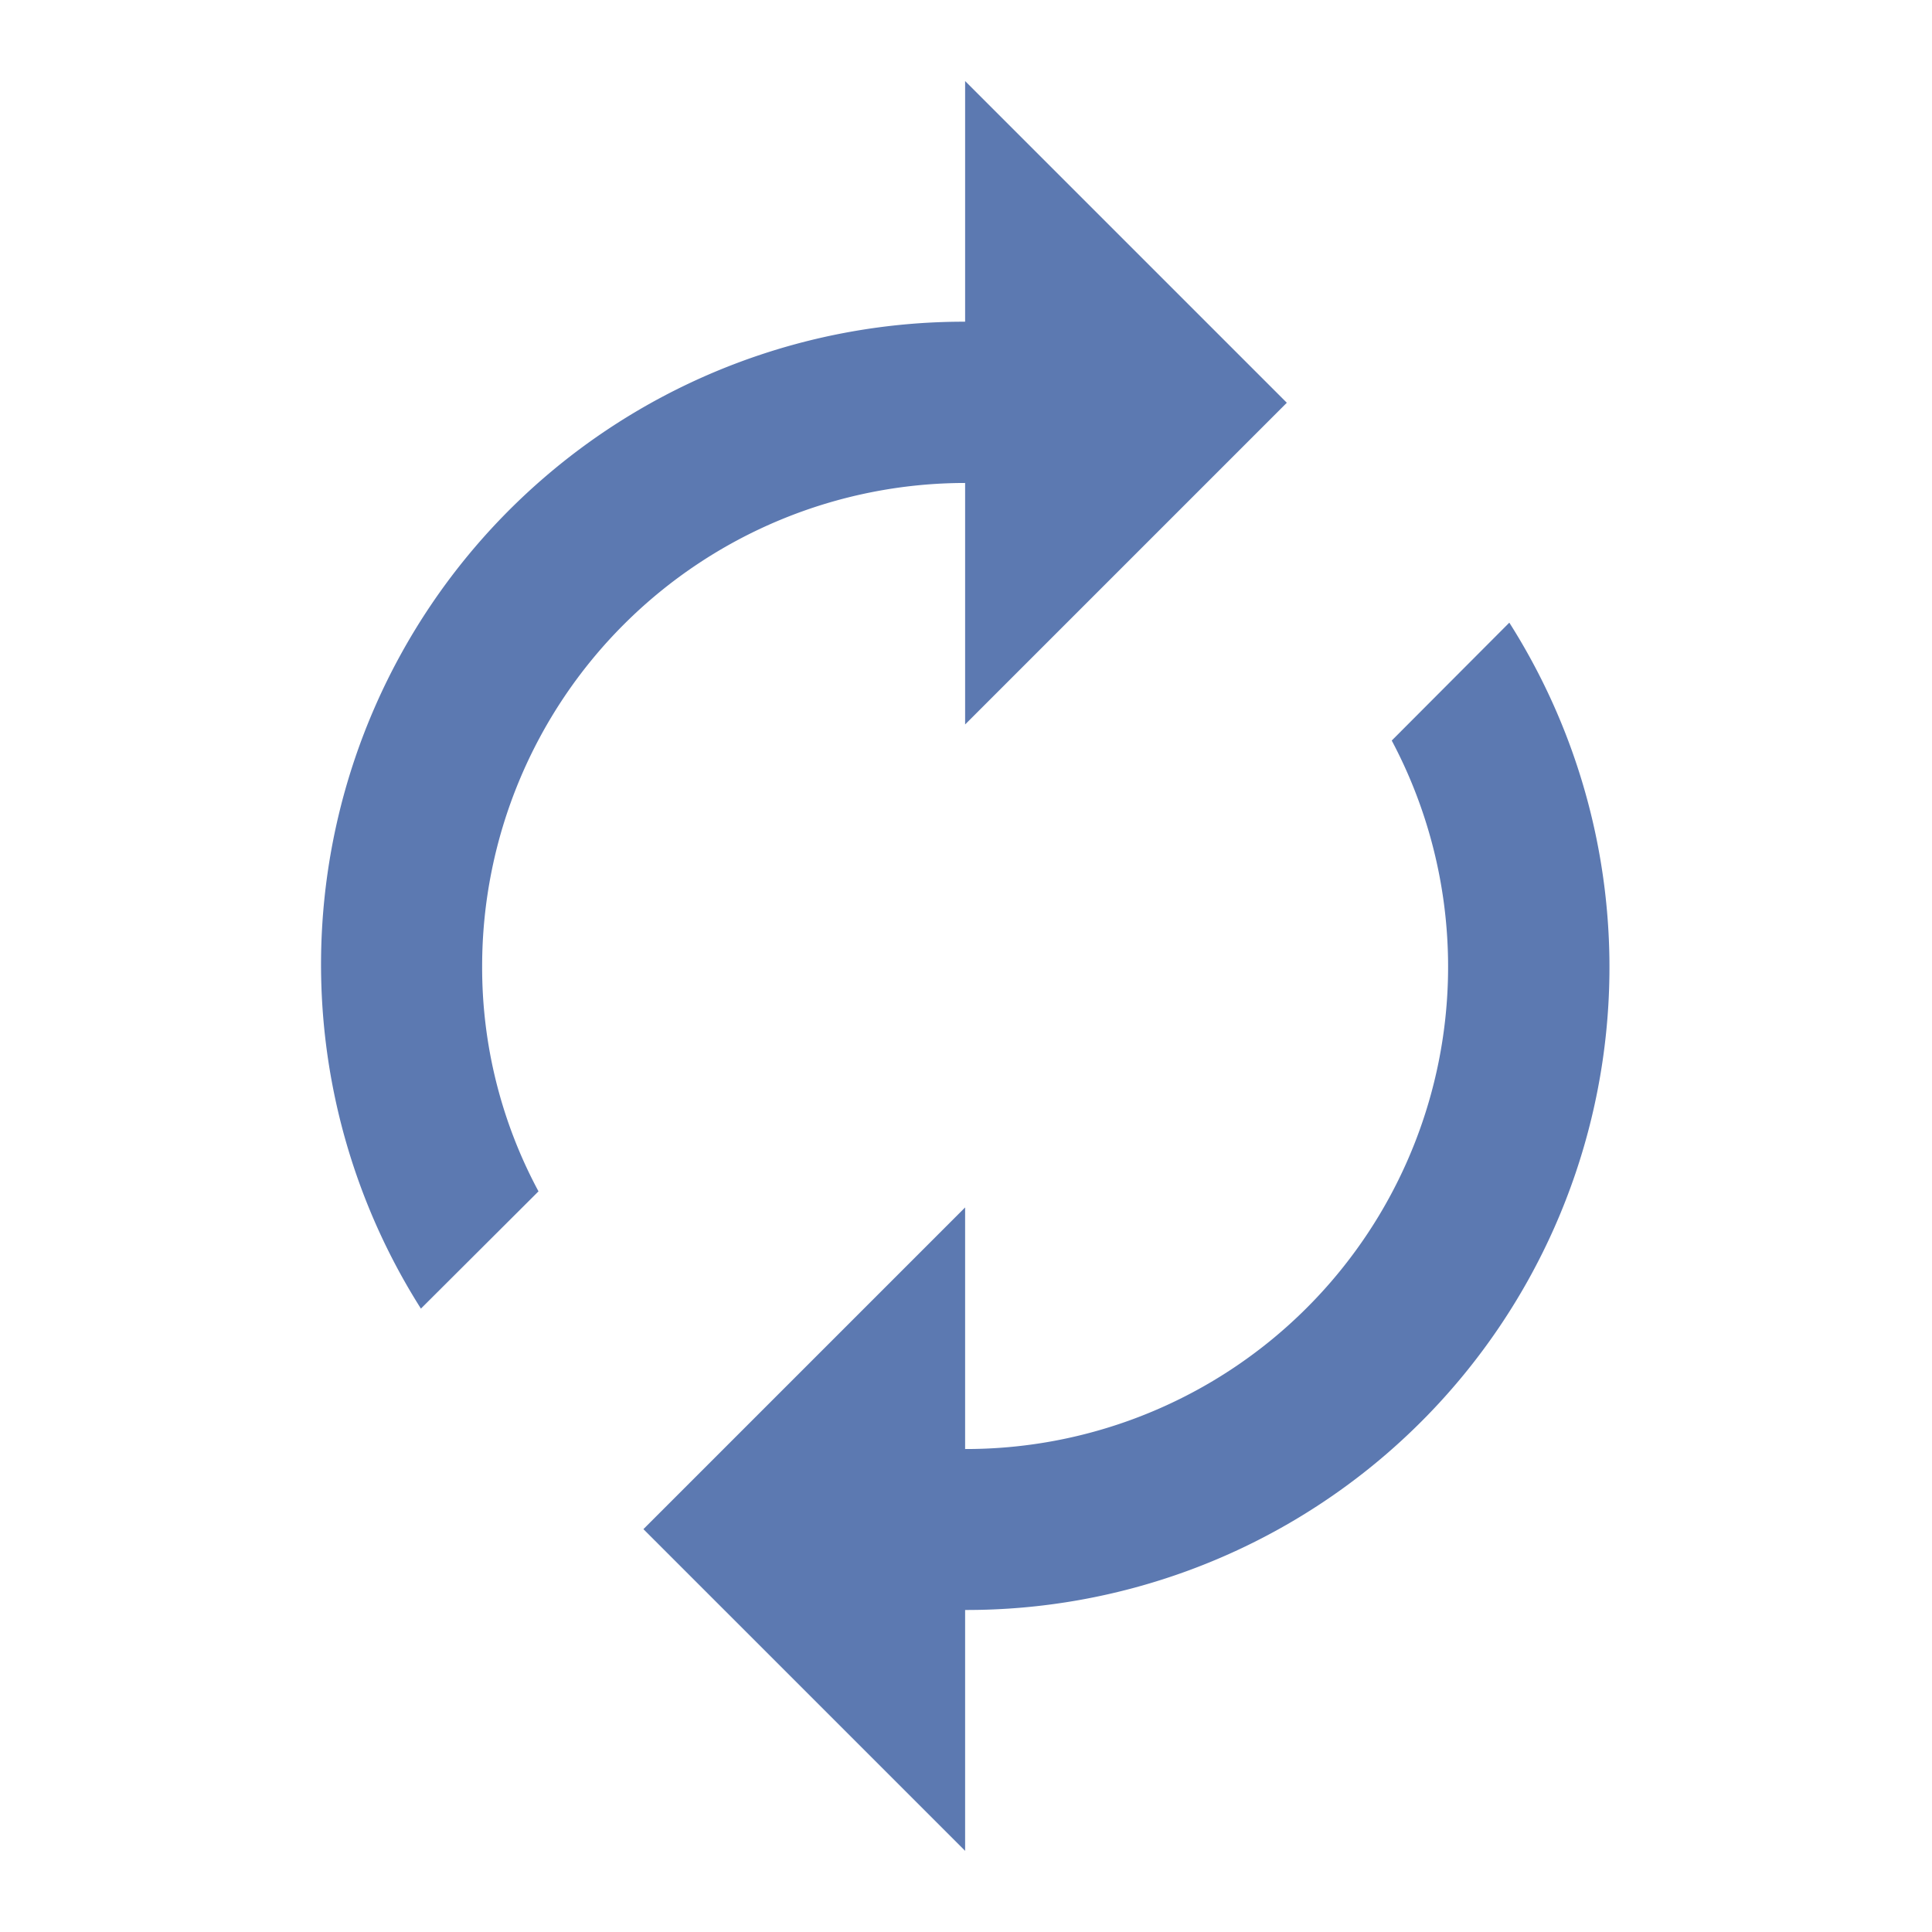 <svg xmlns="http://www.w3.org/2000/svg" viewBox="0 0 186.17 186.17"><defs><style>.cls-1{fill:#5c79b1;}.cls-2{fill:none;}</style></defs><title>integration</title><g id="Layer_2" data-name="Layer 2"><g id="Layer_1-2" data-name="Layer 1"><path class="cls-1" d="M93,46.54V69.81l31-31-31-31V31a61.94,61.94,0,0,0-52.44,95.1L51.89,114.8a45.54,45.54,0,0,1-5.43-21.72A46.58,46.58,0,0,1,93,46.54ZM145.44,60,134.11,71.36A46.47,46.47,0,0,1,93,139.63V116.35l-31,31,31,31V155.14A61.94,61.94,0,0,0,145.44,60Z"/><path class="cls-2" d="M0,0H186.17V186.17H0Z"/></g></g></svg>